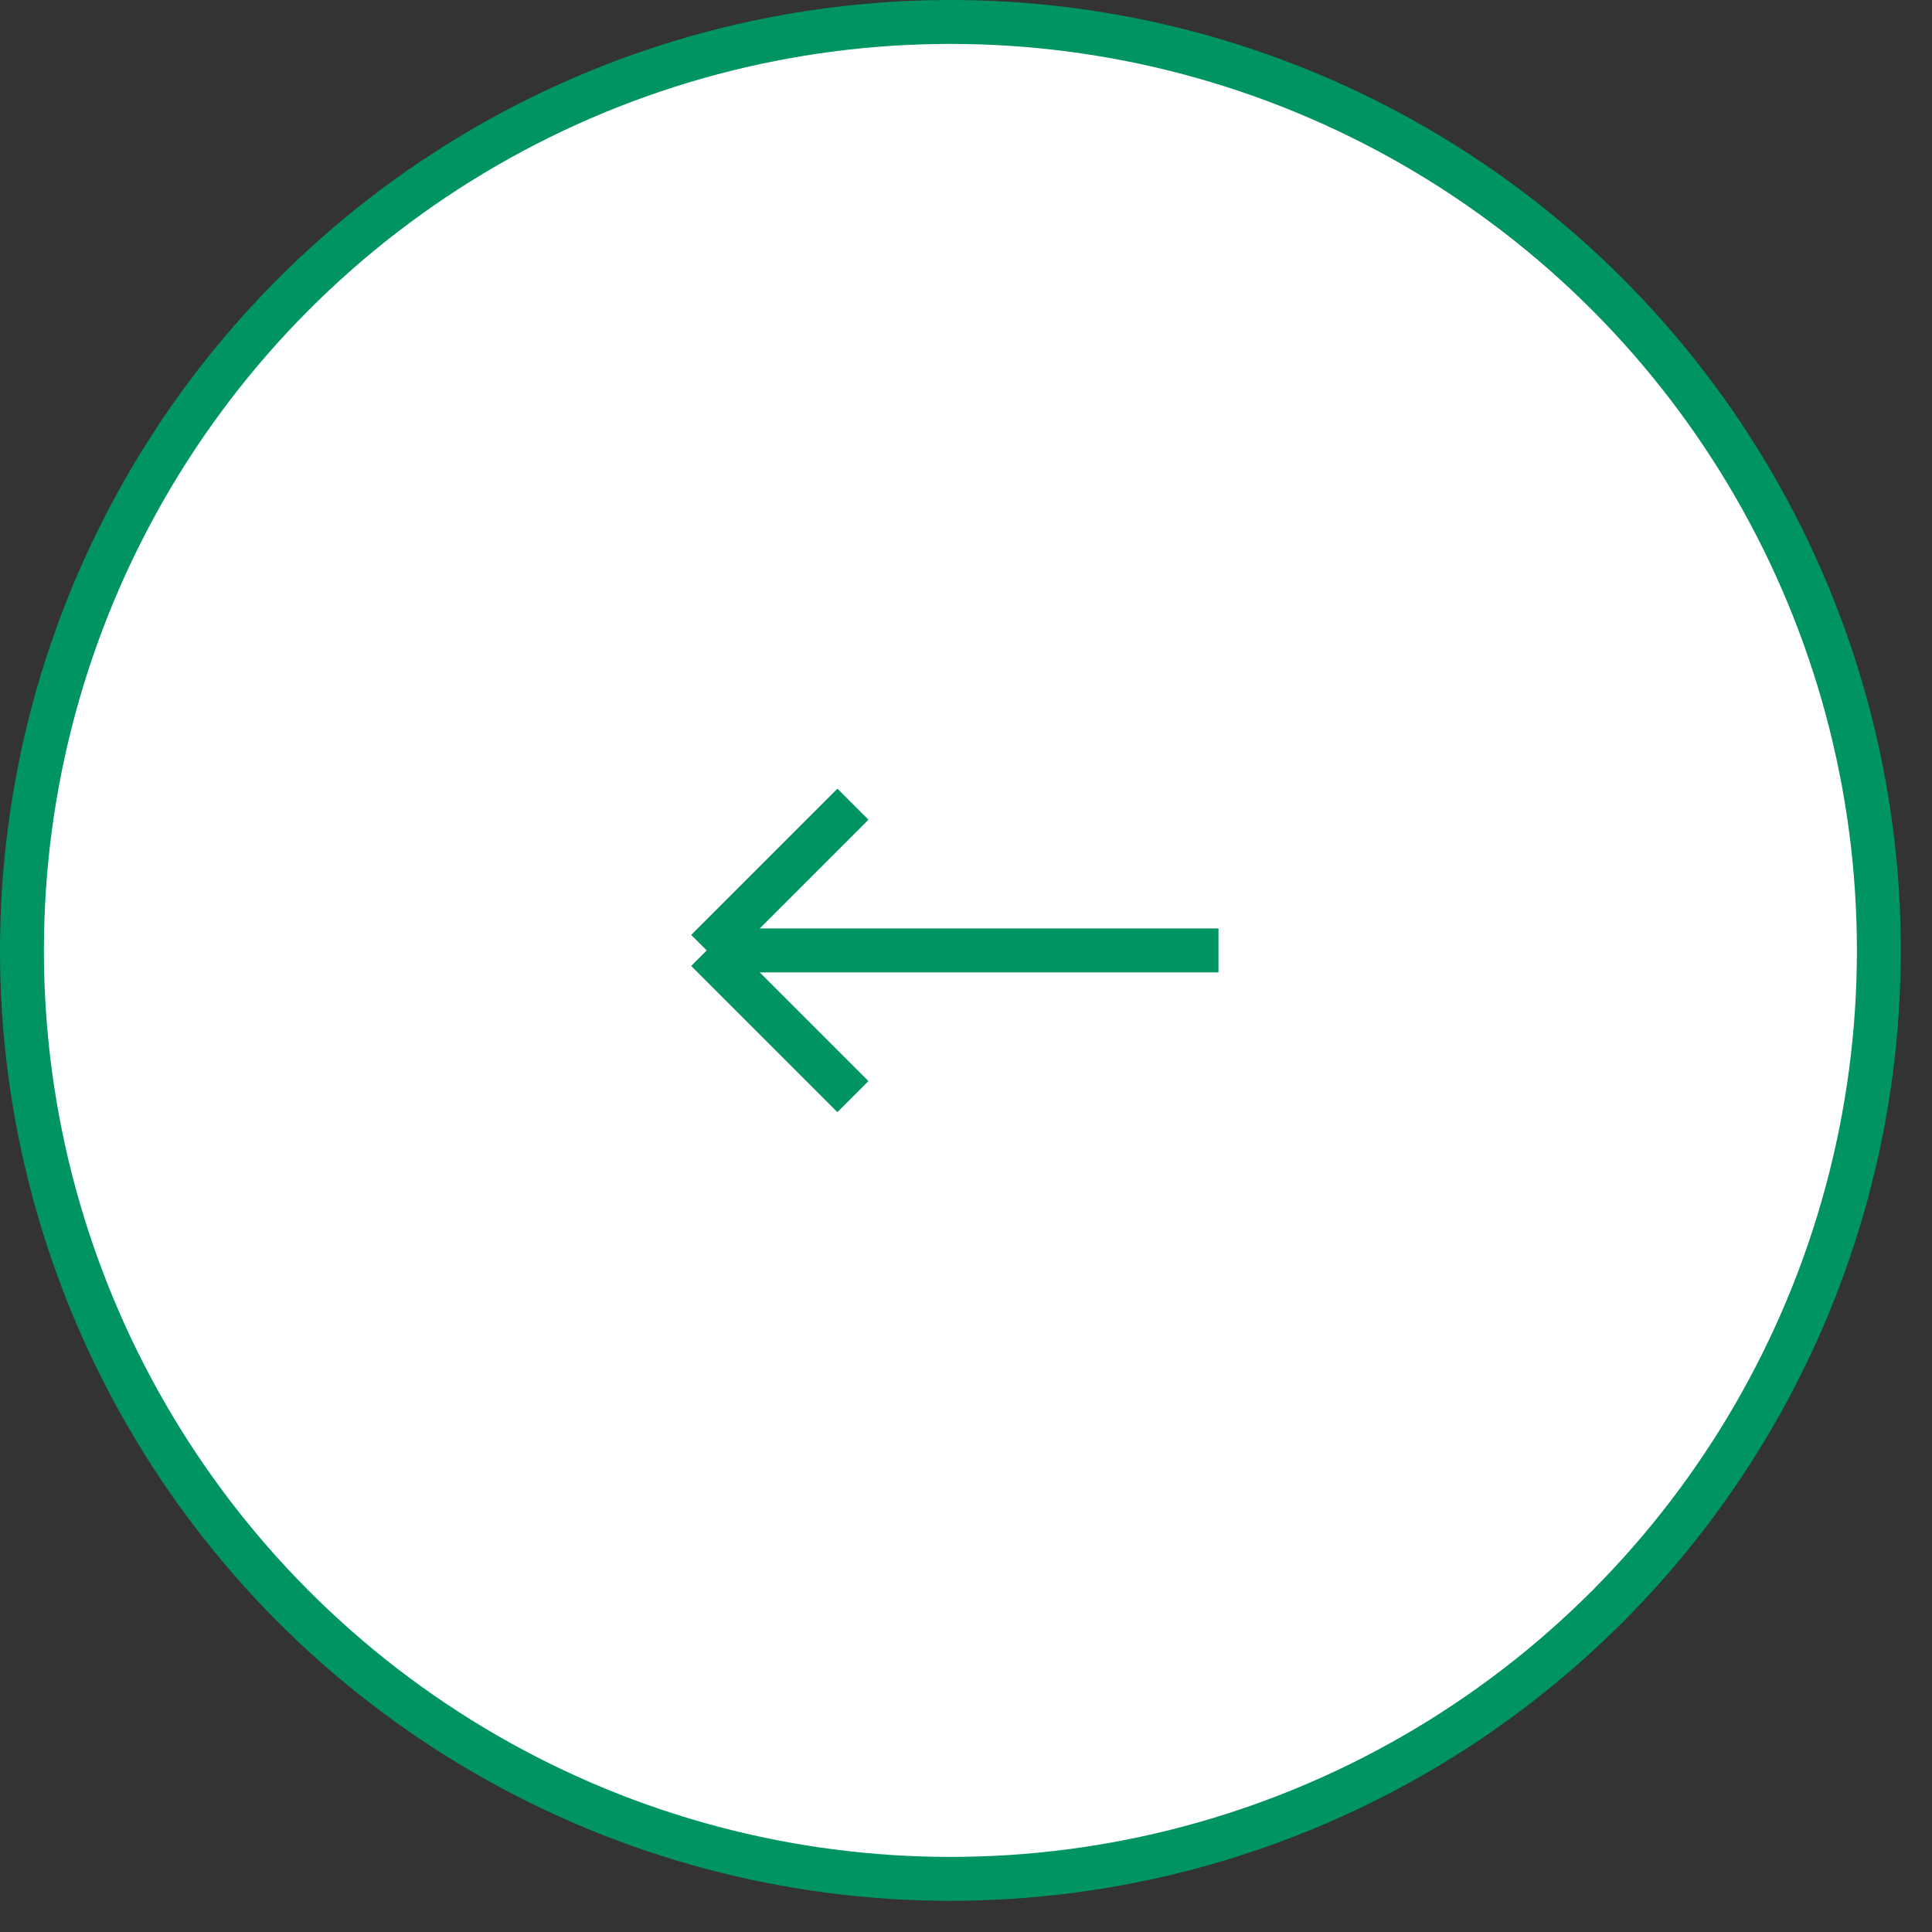 <?xml version="1.0" encoding="UTF-8"?> <svg xmlns="http://www.w3.org/2000/svg" width="44" height="44" viewBox="0 0 44 44" fill="none"><rect x="0" y="0" width="44" height="44" fill="#333333" stroke="none"/><circle cx="21.645" cy="21.645" r="21.145" fill="white" stroke="#009460"></circle><path d="M27.75 21.645L16.095 21.645M16.095 21.645L19.425 24.975M16.095 21.645L19.425 18.315" stroke="#009460"></path></svg> 